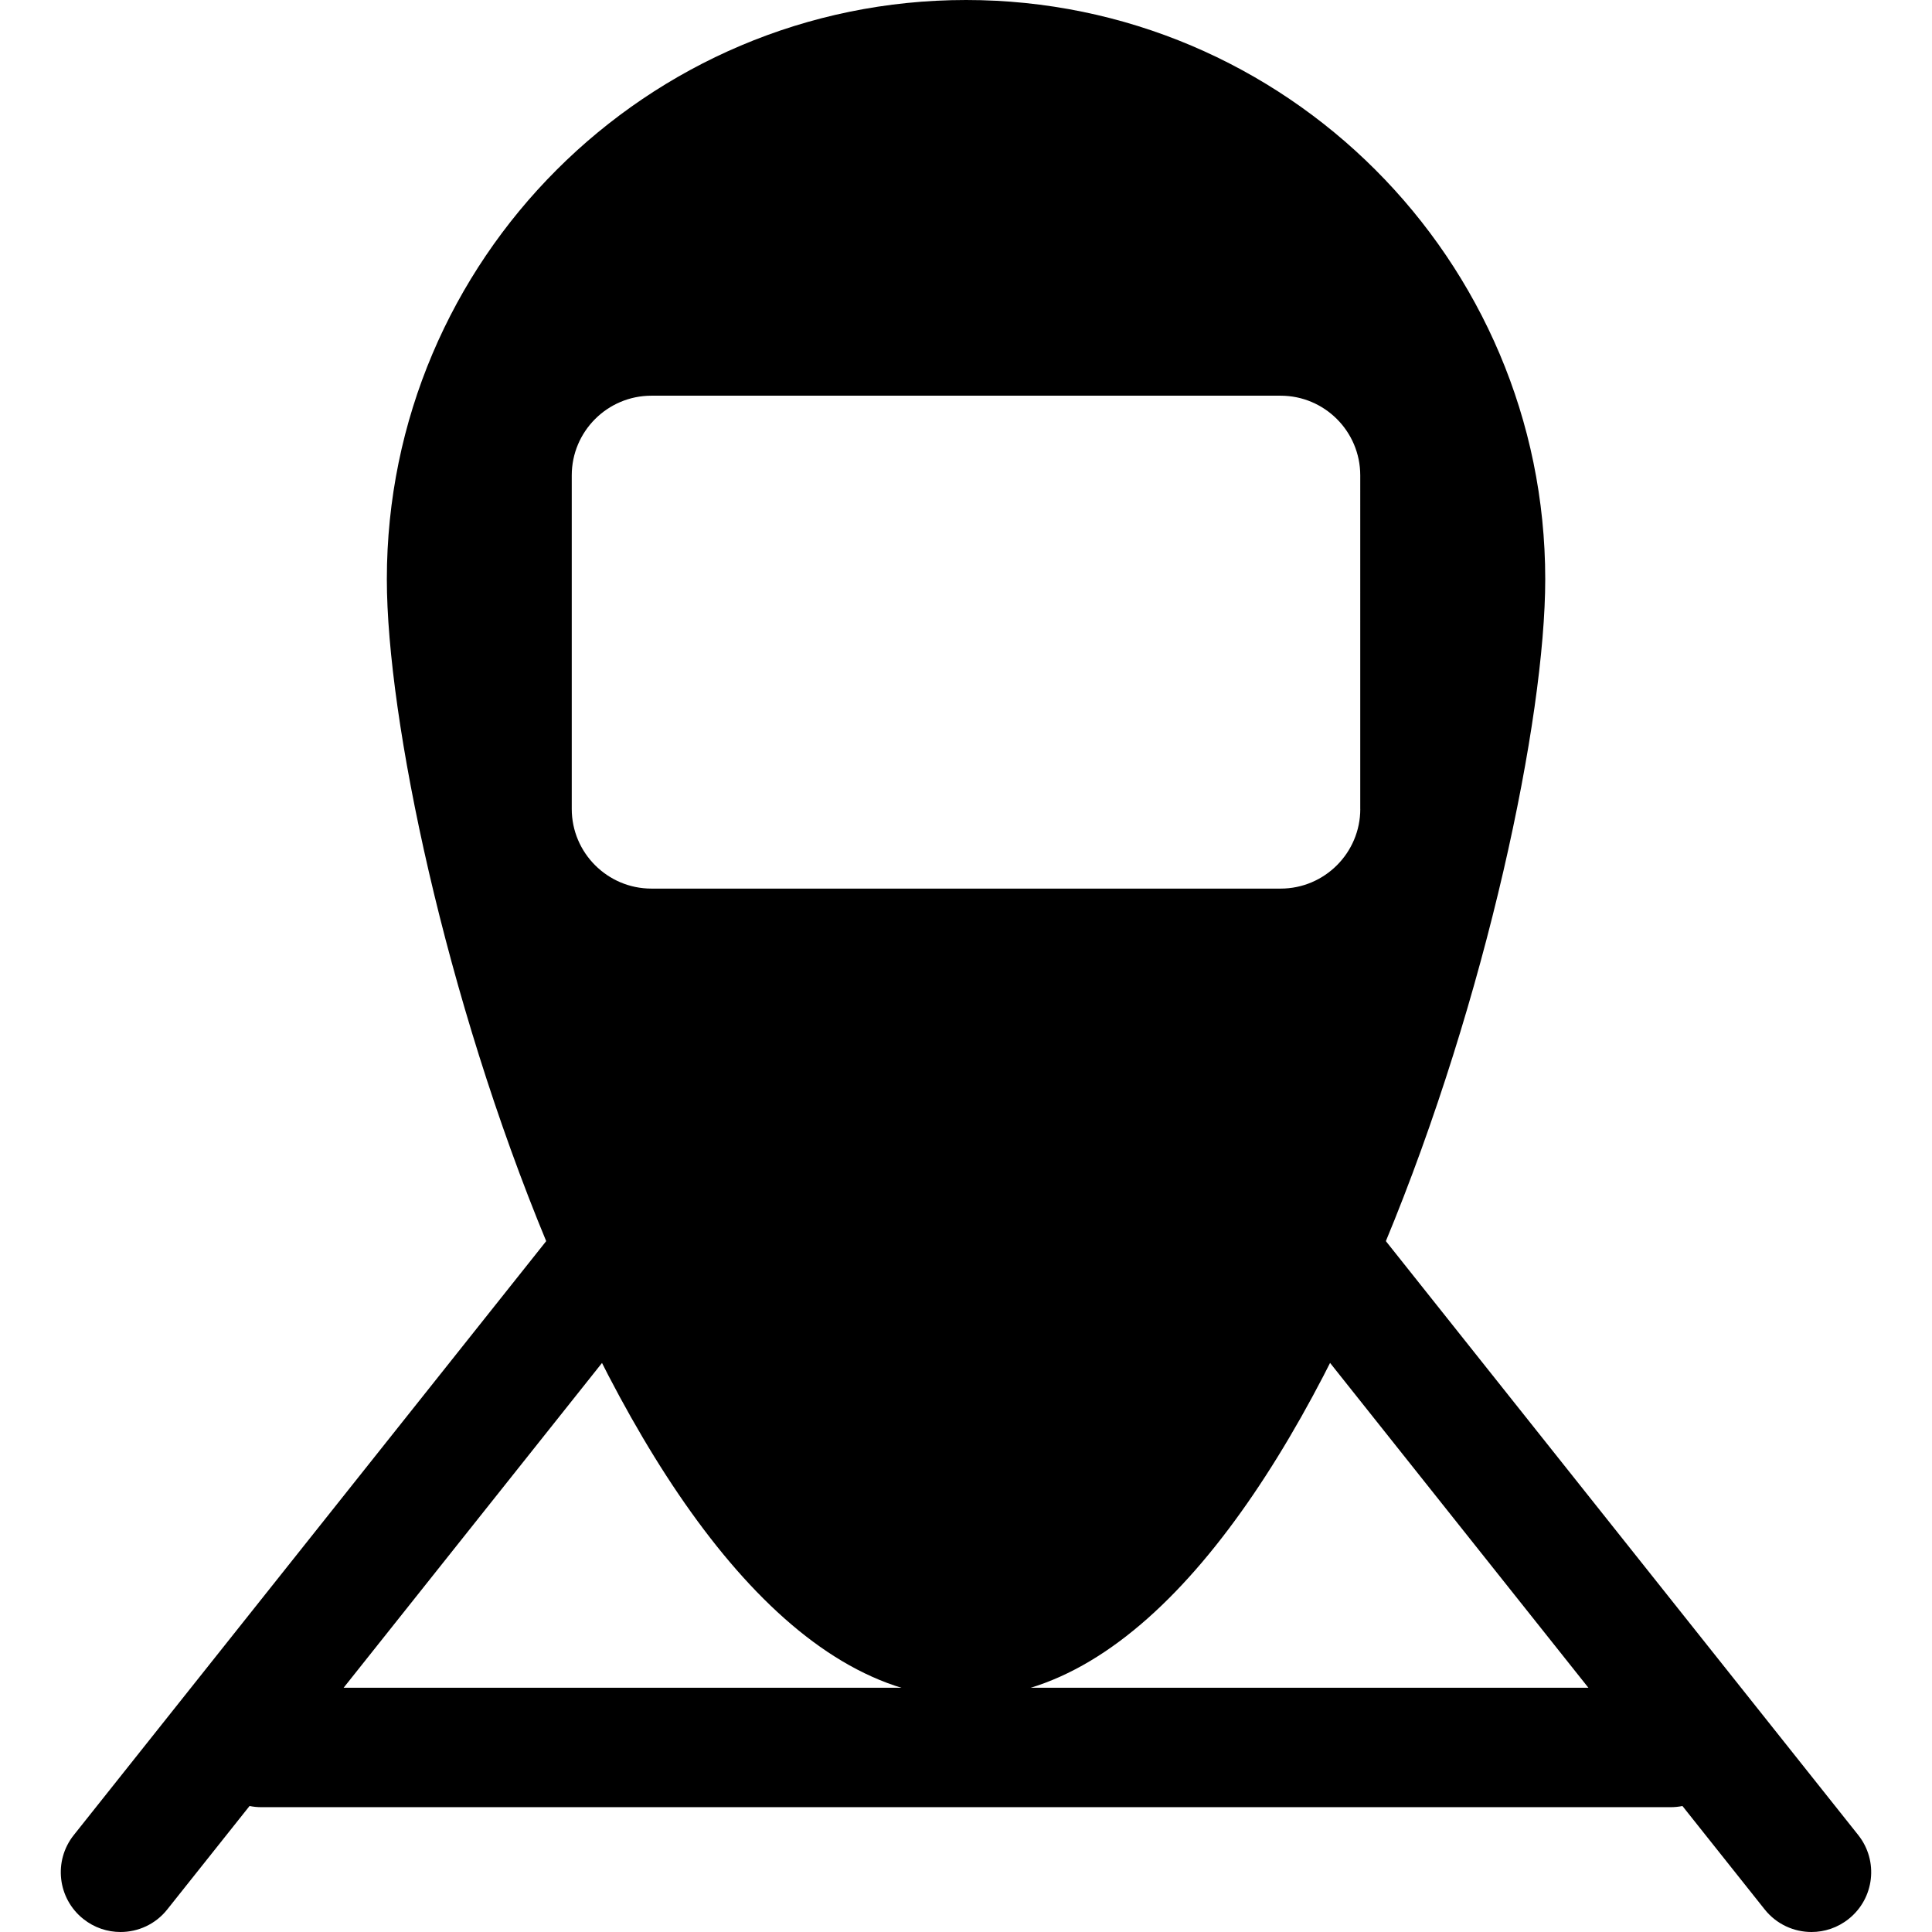 <?xml version="1.0" encoding="utf-8"?>
<!-- Generator: Adobe Illustrator 16.0.0, SVG Export Plug-In . SVG Version: 6.00 Build 0)  -->
<!DOCTYPE svg PUBLIC "-//W3C//DTD SVG 1.1//EN" "http://www.w3.org/Graphics/SVG/1.1/DTD/svg11.dtd">
<svg version="1.1" id="Layer_1" xmlns="http://www.w3.org/2000/svg" xmlns:xlink="http://www.w3.org/1999/xlink" x="0px" y="0px"
	 width="48px" height="48px" viewBox="0 0 48 48" enable-background="new 0 0 48 48" xml:space="preserve">
<g>
	<path d="M24.001,0c-7.935,0-14.39,6.454-14.39,14.389c0,6.928,5.811,27.789,14.39,27.789c8.578,0,14.39-20.861,14.39-27.789
		C38.391,6.454,31.935,0,24.001,0z M33.796,20.098c0,1.091-0.888,1.979-1.979,1.979H16.184c-1.091,0-1.979-0.888-1.979-1.979v-8.288
		c0-1.092,0.888-1.979,1.979-1.979h15.632c1.092,0,1.979,0.887,1.979,1.979V20.098z"/>
	<g>
		<path d="M2.994,48c-0.324,0-0.65-0.106-0.923-0.323c-0.642-0.51-0.748-1.444-0.238-2.085l11.791-14.824
			c0.51-0.642,1.445-0.747,2.086-0.238c0.642,0.511,0.748,1.445,0.238,2.086L4.156,47.439C3.864,47.808,3.431,48,2.994,48z"/>
		<path d="M45.007,48c-0.437,0-0.87-0.192-1.164-0.561L32.054,32.615c-0.51-0.642-0.404-1.575,0.238-2.086
			c0.642-0.509,1.575-0.403,2.085,0.238l11.79,14.824c0.51,0.642,0.403,1.575-0.238,2.085C45.656,47.894,45.329,48,45.007,48z"/>
	</g>
	<path d="M41.506,44.899H6.495c-0.82,0-1.484-0.665-1.484-1.484c0-0.82,0.665-1.484,1.484-1.484h35.011
		c0.82,0,1.484,0.664,1.484,1.484C42.99,44.234,42.326,44.899,41.506,44.899z"/>
</g>
</svg>
